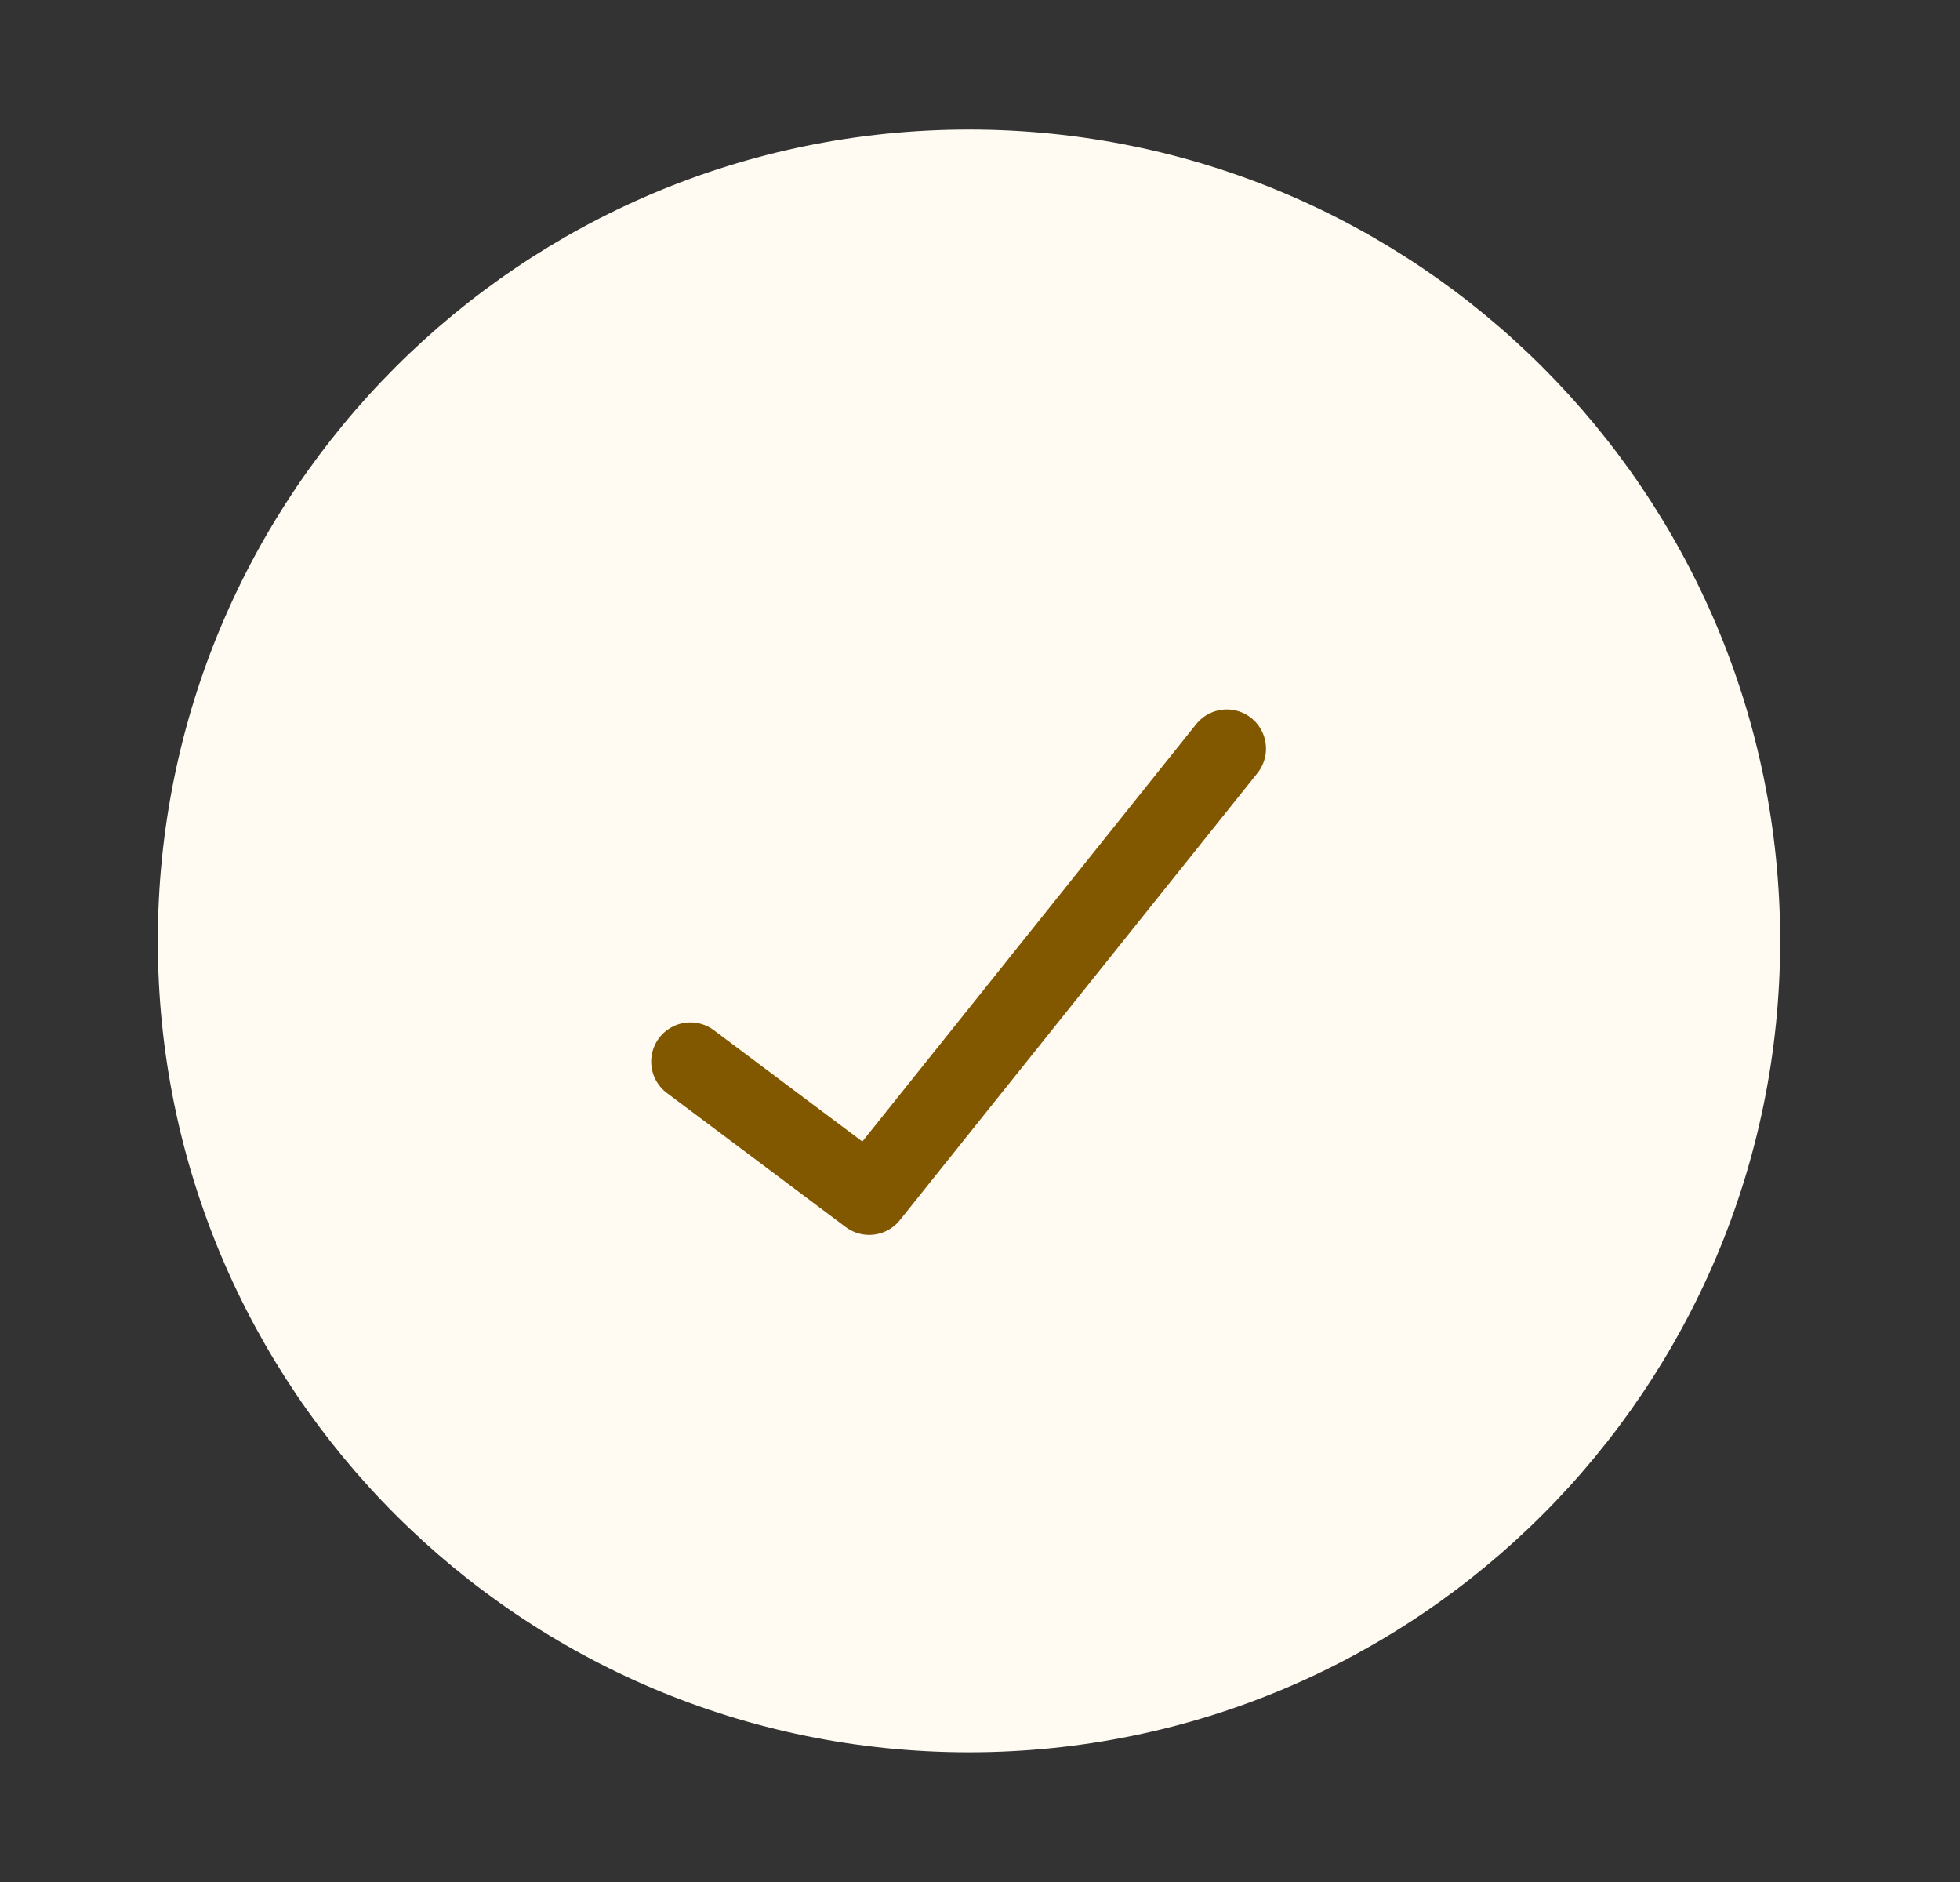 <svg xmlns="http://www.w3.org/2000/svg" width="25" height="24" viewBox="0 0 25 24" fill="none"><rect x="0" y="0" width="25" height="24" fill="#333333" stroke="none"/><path d="M12.359 22.346C18.074 22.346 22.706 17.713 22.706 11.999C22.706 6.285 18.074 1.652 12.359 1.652C6.645 1.652 2.013 6.285 2.013 11.999C2.013 17.713 6.645 22.346 12.359 22.346Z" fill="#FFFBF2"></path><path d="M15.648 9.547L11.087 15.248L8.806 13.538" stroke="#815800" stroke-linecap="round" stroke-linejoin="round"></path></svg>